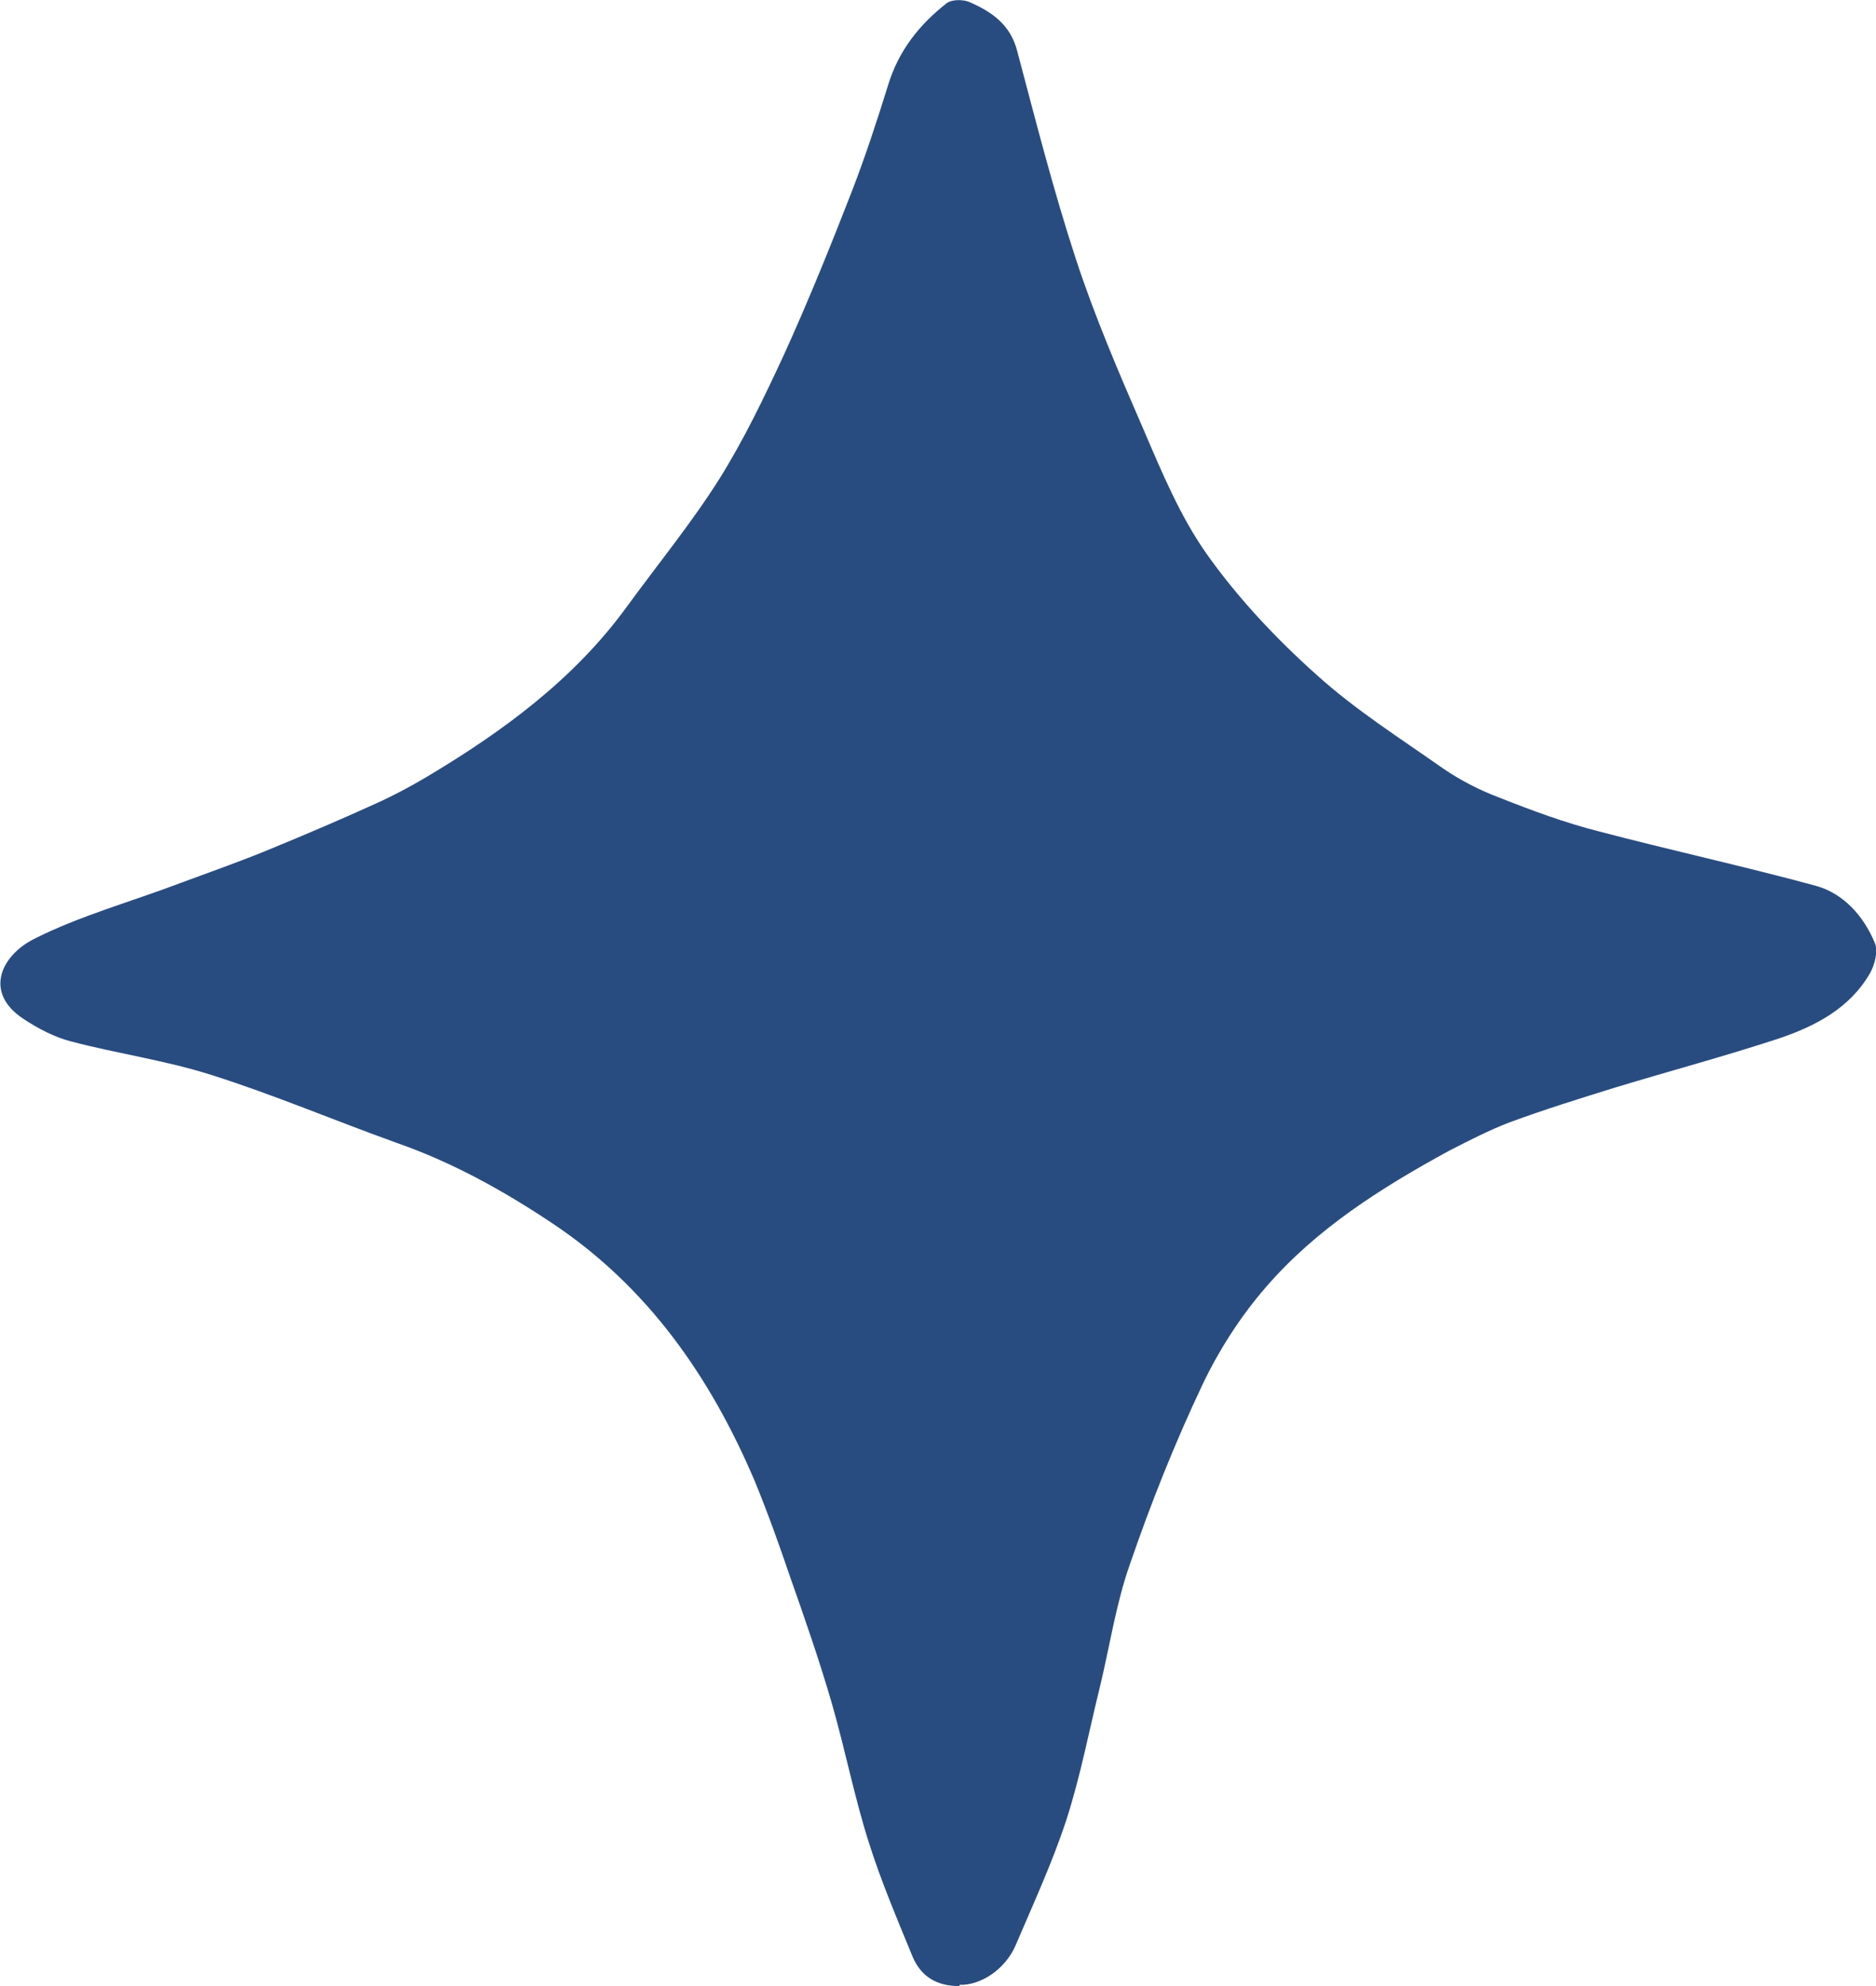 <svg xmlns="http://www.w3.org/2000/svg" viewBox="0 0 30.63 32.42"><path d="M15.66 32.42c-.36 0-.62-.15-.76-.48-.25-.61-.51-1.22-.71-1.85-.24-.75-.39-1.53-.61-2.29-.2-.69-.44-1.38-.68-2.06-.18-.53-.37-1.06-.58-1.57-.72-1.69-1.74-3.16-3.3-4.2-.81-.54-1.64-1-2.56-1.32-1-.36-1.99-.78-3-1.1-.75-.24-1.54-.35-2.3-.55-.27-.07-.54-.21-.78-.37-.65-.43-.36-1.03.17-1.3.75-.38 1.59-.61 2.38-.91.51-.19 1.03-.37 1.53-.58.56-.23 1.12-.47 1.67-.72.29-.13.57-.28.84-.44 1.24-.74 2.4-1.59 3.26-2.77.51-.7 1.06-1.37 1.52-2.1.4-.64.73-1.33 1.05-2.02.4-.88.76-1.77 1.11-2.67.22-.57.41-1.15.59-1.73.17-.56.51-.99.96-1.34.08-.06.26-.06.36-.02.37.16.68.37.79.81.3 1.13.59 2.27.95 3.37.31.95.71 1.88 1.11 2.8.3.7.6 1.42 1.03 2.03.51.72 1.13 1.38 1.79 1.97.64.58 1.37 1.04 2.08 1.54.28.19.59.35.91.47.53.21 1.07.41 1.62.55 1.18.31 2.37.57 3.55.89.46.13.78.5.96.93.06.13 0 .36-.08.5-.33.57-.89.86-1.48 1.06-.88.29-1.78.53-2.67.8-.58.18-1.16.36-1.73.57-.34.13-.67.3-1 .47-1.1.6-2.16 1.27-2.98 2.22-.41.47-.77 1.03-1.04 1.6-.45.95-.84 1.93-1.18 2.92-.23.65-.33 1.34-.49 2-.18.73-.32 1.47-.55 2.18-.23.7-.54 1.37-.83 2.05-.17.39-.57.65-.91.64z" fill="#294c80"/></svg>